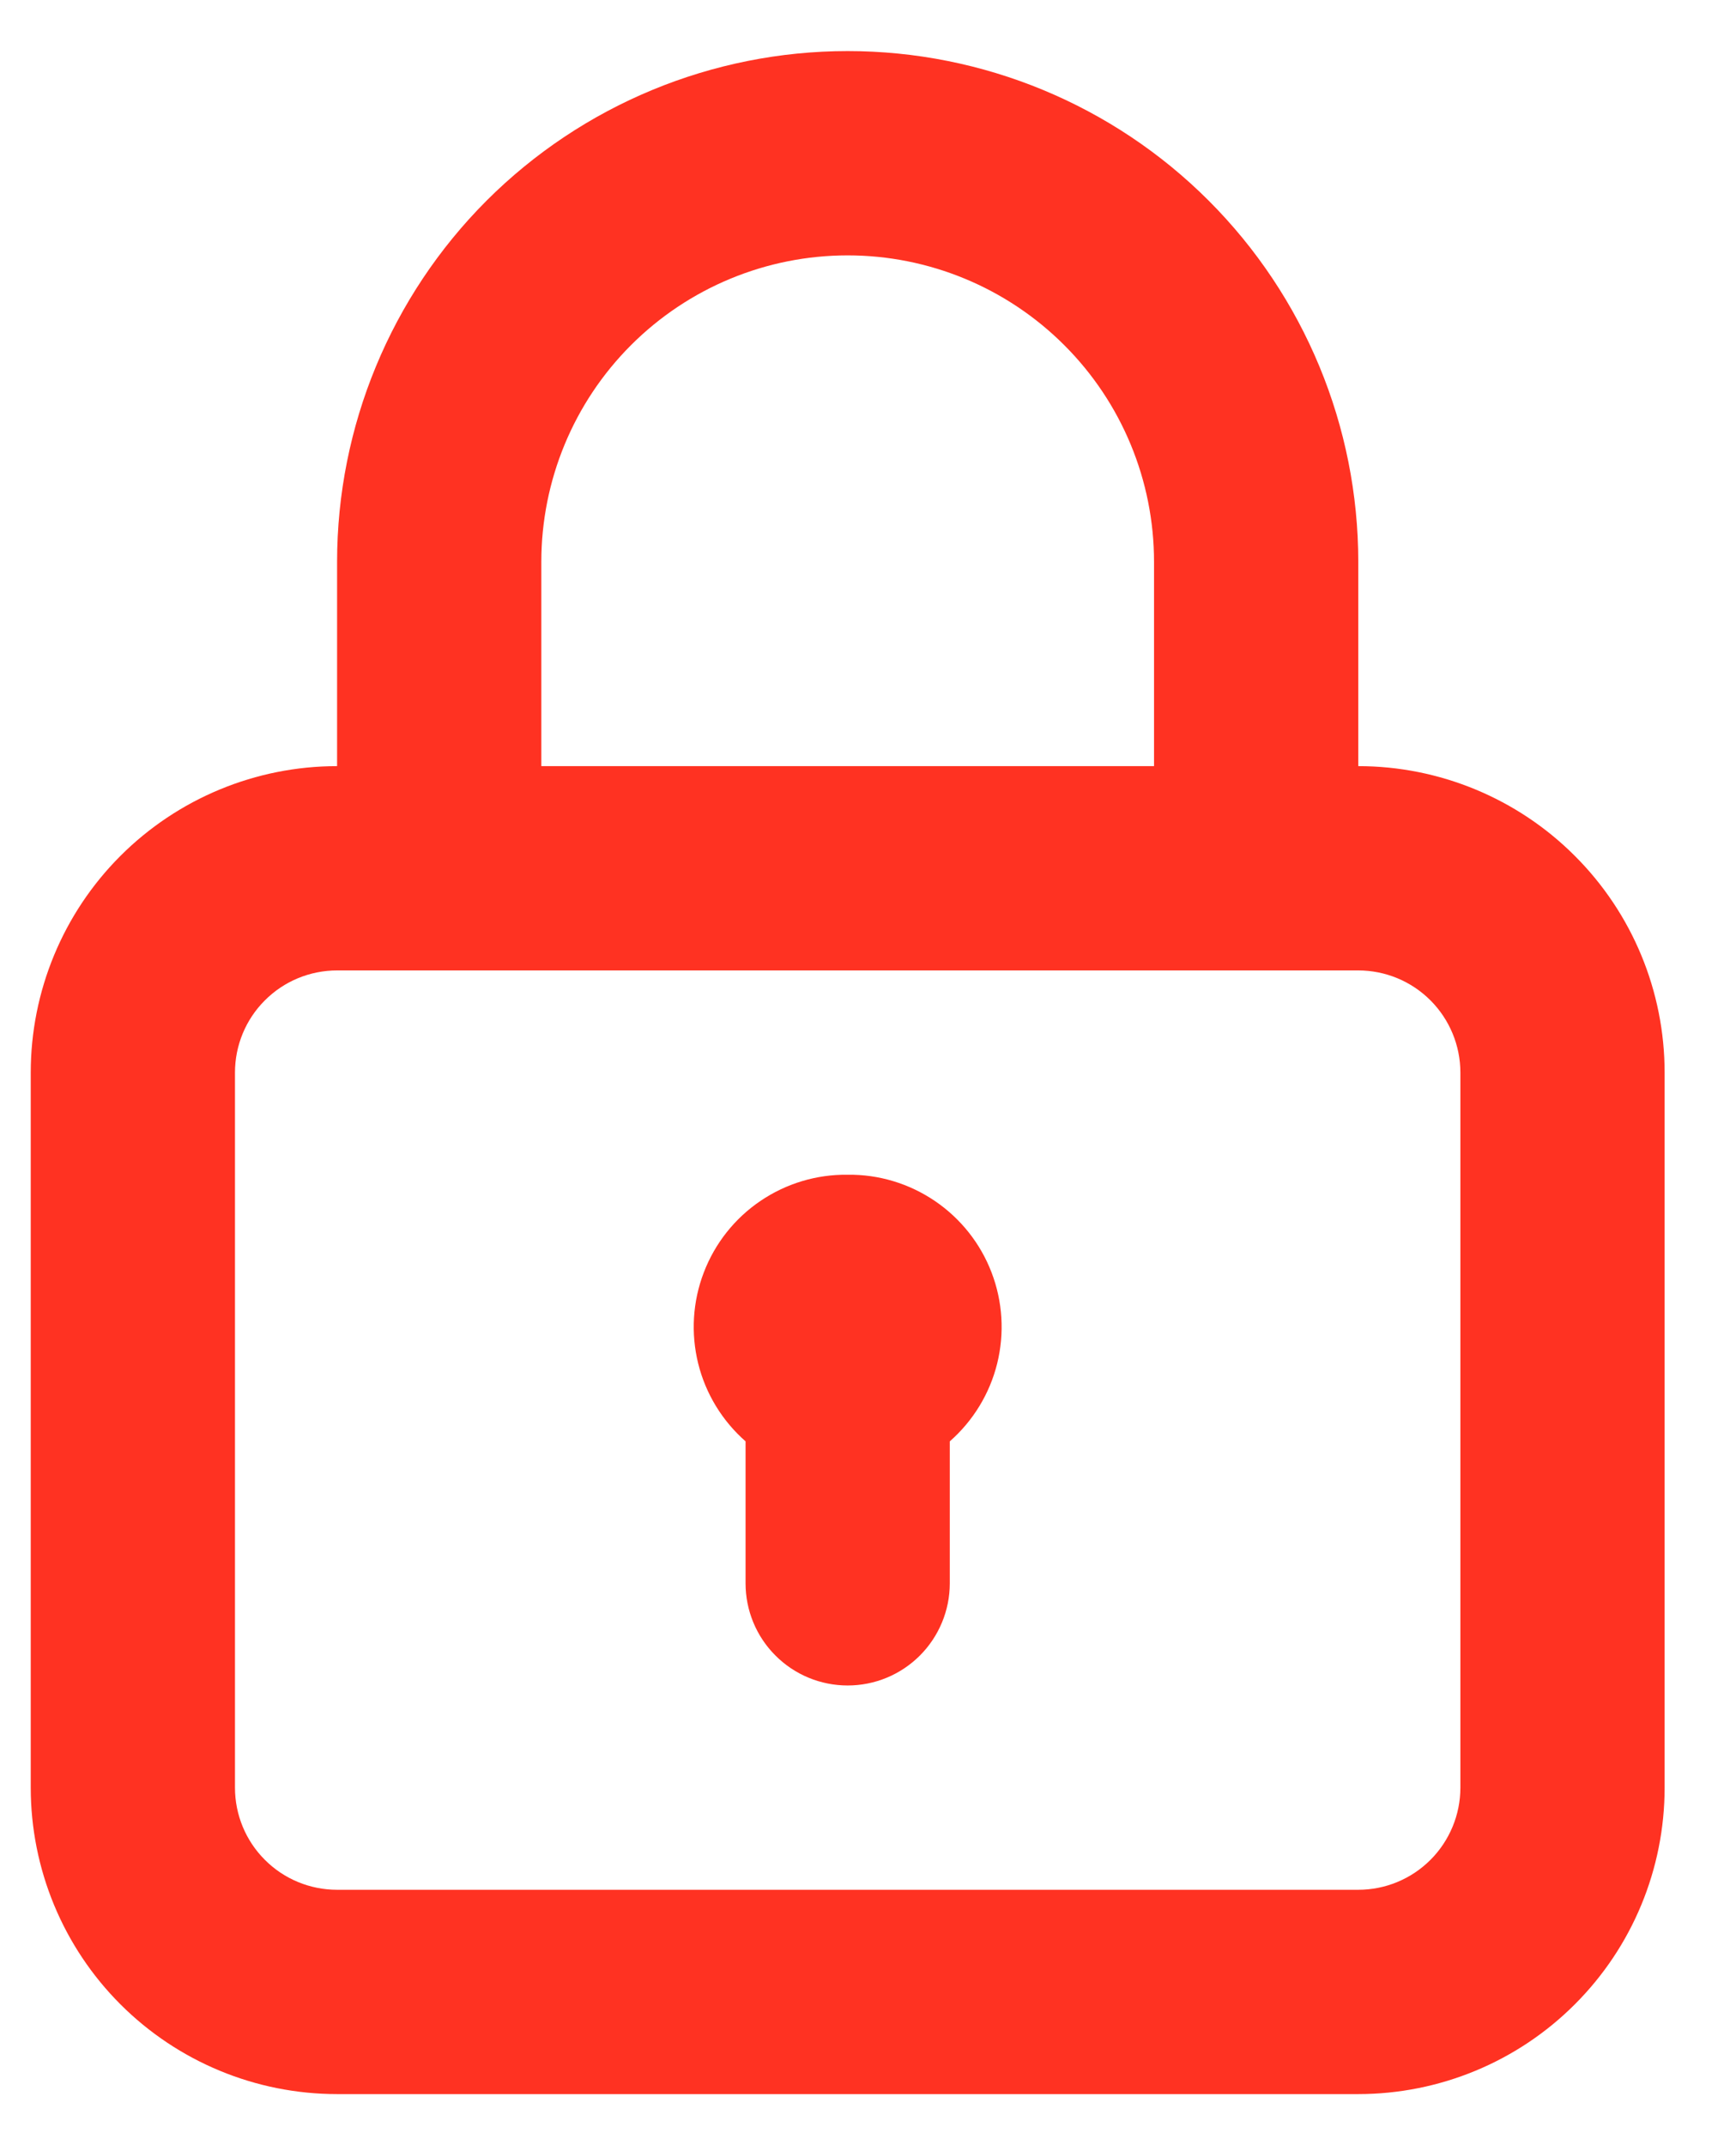 <svg width="17" height="21" viewBox="0 0 17 21" fill="none" xmlns="http://www.w3.org/2000/svg">
<path d="M8.301 11.5C7.996 11.496 7.698 11.586 7.446 11.757C7.194 11.928 7.001 12.172 6.892 12.457C6.783 12.741 6.764 13.052 6.837 13.348C6.91 13.643 7.072 13.909 7.301 14.11V15.5C7.301 15.765 7.406 16.02 7.594 16.207C7.781 16.395 8.036 16.5 8.301 16.5C8.566 16.5 8.82 16.395 9.008 16.207C9.195 16.02 9.301 15.765 9.301 15.5V14.11C9.53 13.909 9.692 13.643 9.765 13.348C9.838 13.052 9.819 12.741 9.71 12.457C9.601 12.172 9.407 11.928 9.155 11.757C8.903 11.586 8.605 11.496 8.301 11.5ZM13.301 7.5V5.5C13.301 4.174 12.774 2.902 11.836 1.964C10.899 1.027 9.627 0.5 8.301 0.5C6.975 0.5 5.703 1.027 4.765 1.964C3.828 2.902 3.301 4.174 3.301 5.5V7.5C2.505 7.5 1.742 7.816 1.179 8.379C0.617 8.941 0.301 9.704 0.301 10.5V17.5C0.301 18.296 0.617 19.059 1.179 19.621C1.742 20.184 2.505 20.5 3.301 20.5H13.301C14.096 20.5 14.86 20.184 15.422 19.621C15.985 19.059 16.301 18.296 16.301 17.5V10.5C16.301 9.704 15.985 8.941 15.422 8.379C14.86 7.816 14.096 7.5 13.301 7.5ZM5.301 5.5C5.301 4.704 5.617 3.941 6.179 3.379C6.742 2.816 7.505 2.5 8.301 2.5C9.096 2.5 9.859 2.816 10.422 3.379C10.985 3.941 11.301 4.704 11.301 5.5V7.5H5.301V5.5ZM14.301 17.5C14.301 17.765 14.195 18.02 14.008 18.207C13.82 18.395 13.566 18.5 13.301 18.5H3.301C3.036 18.5 2.781 18.395 2.594 18.207C2.406 18.02 2.301 17.765 2.301 17.5V10.5C2.301 10.235 2.406 9.98 2.594 9.793C2.781 9.605 3.036 9.5 3.301 9.5H13.301C13.566 9.5 13.82 9.605 14.008 9.793C14.195 9.98 14.301 10.235 14.301 10.5V17.5Z" fill="#FF3222"/>
</svg>
